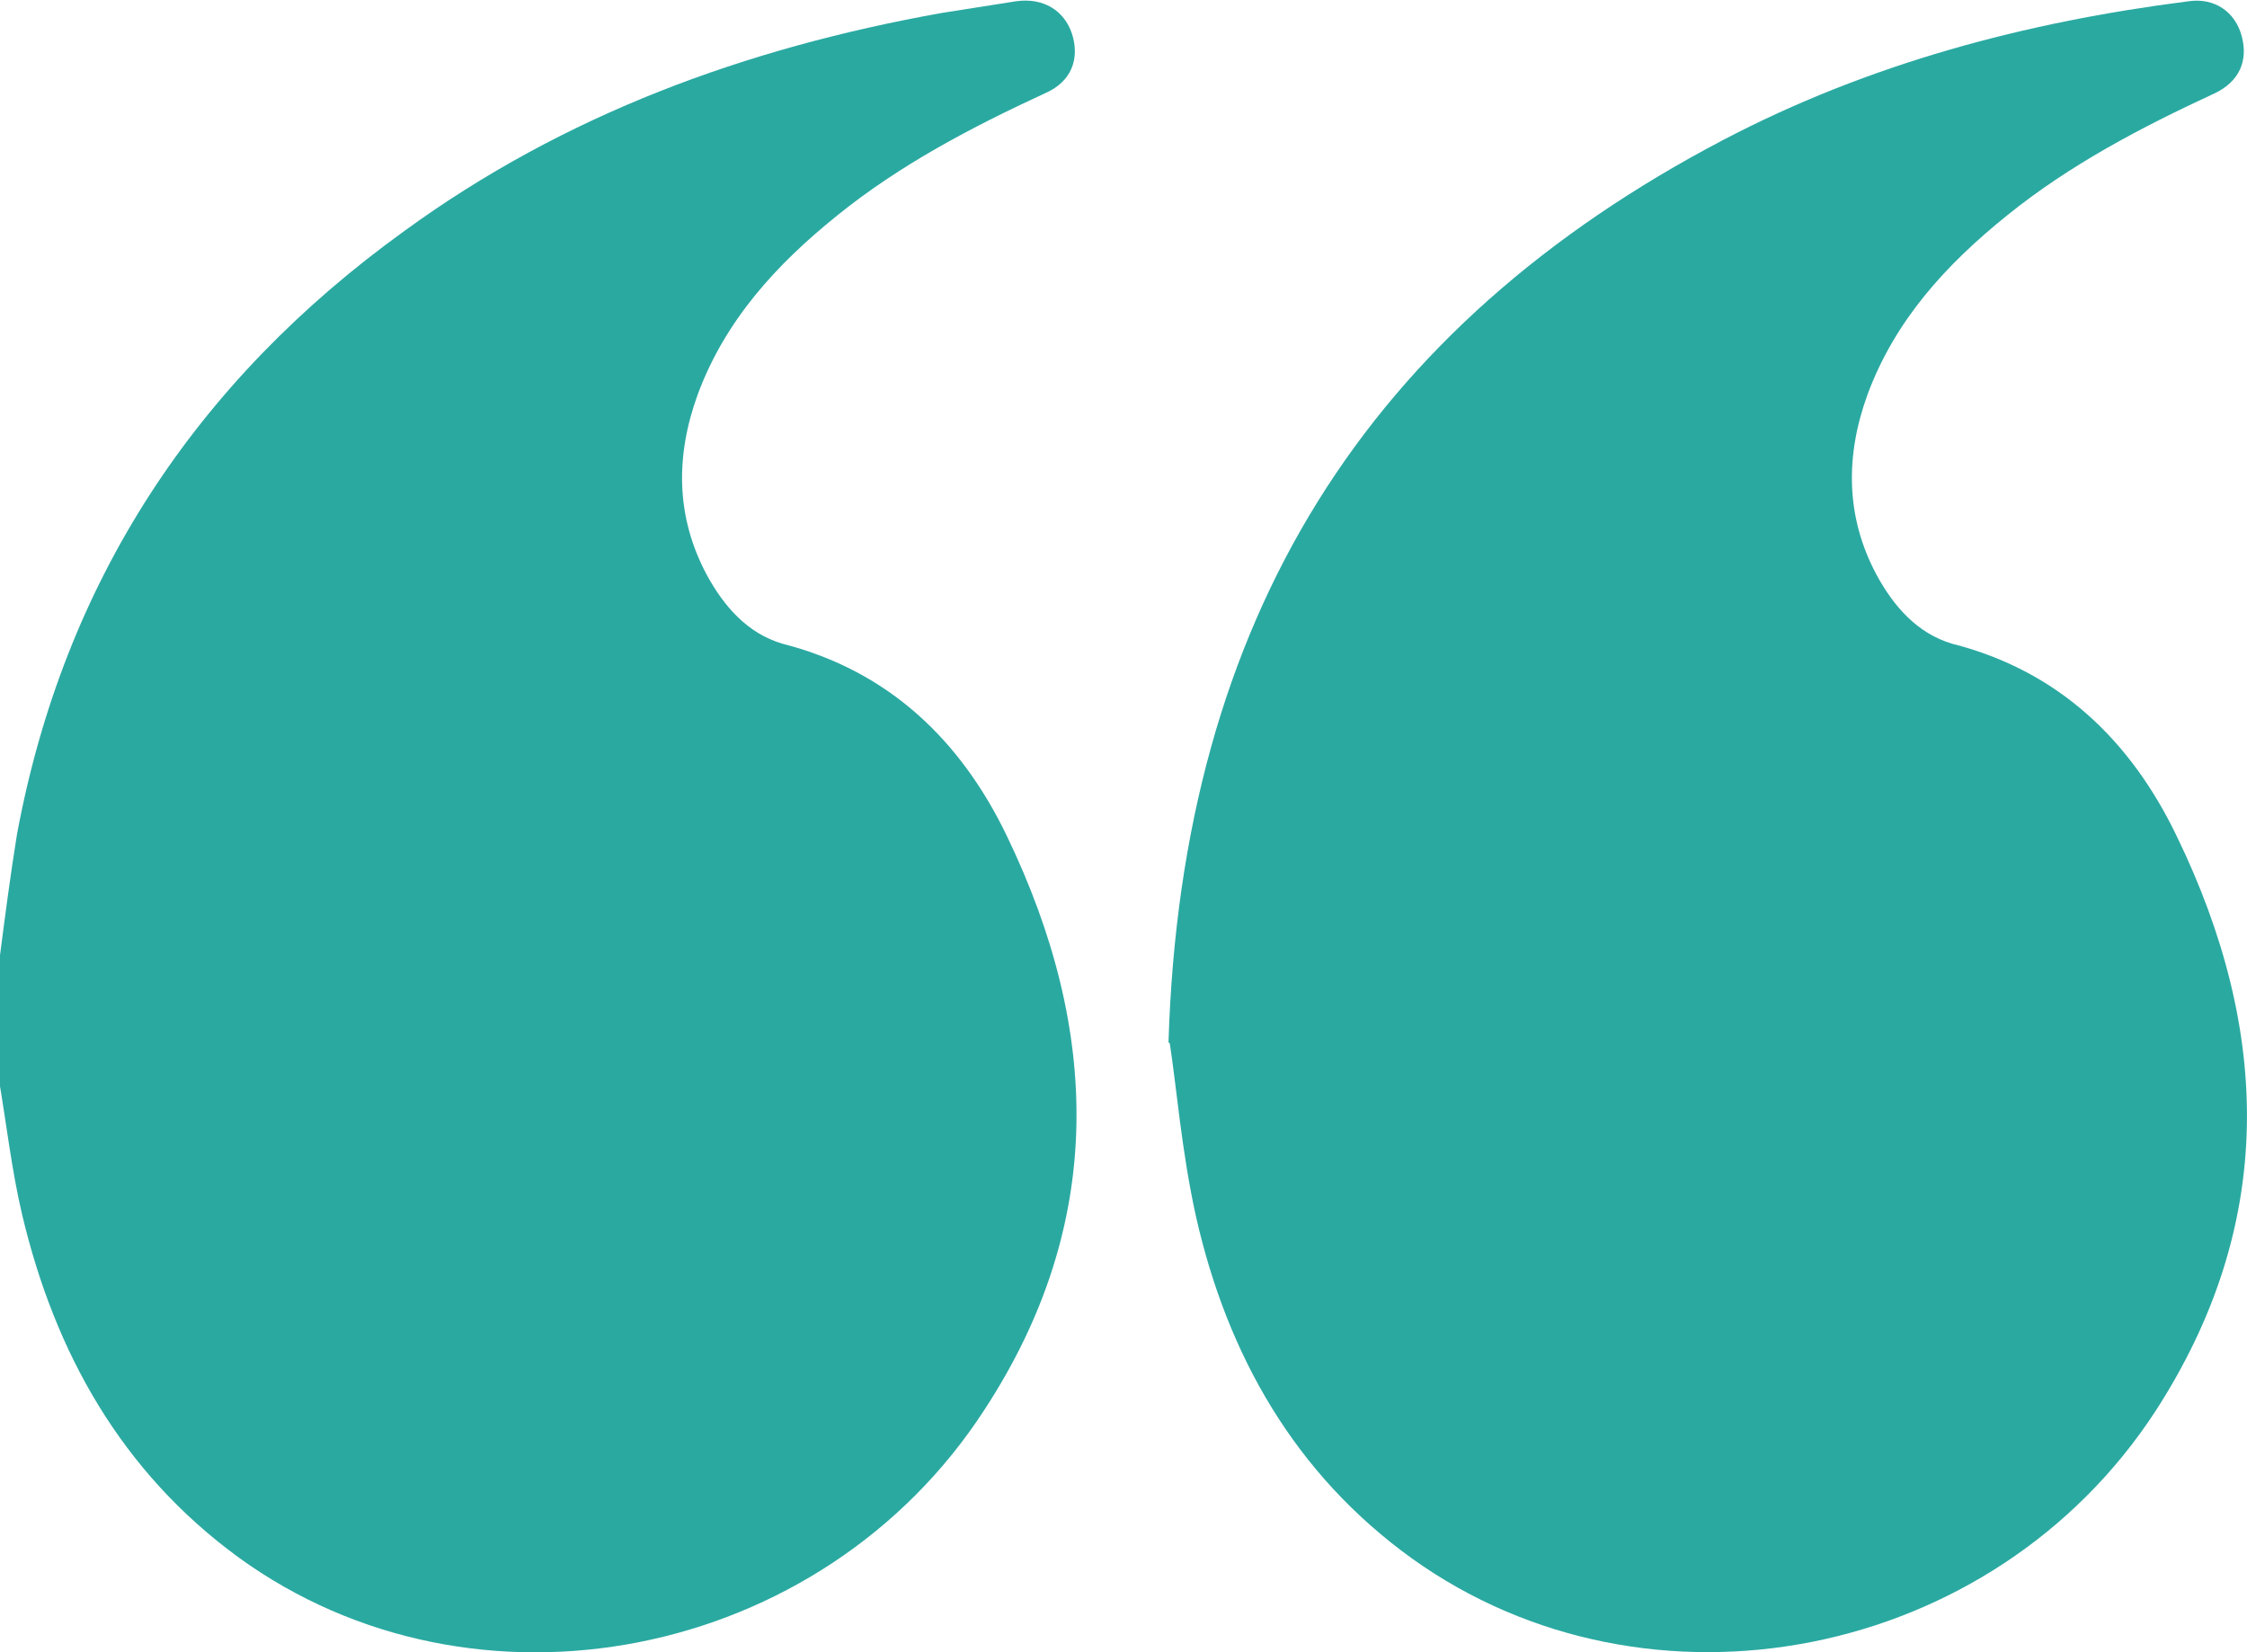 <svg width="68" height="50" viewBox="0 0 68 50" fill="none" xmlns="http://www.w3.org/2000/svg">
<g clip-path="url(#clip0_2083_17174)">
<path d="M8.65558e-06 28.908C0.158 27.69 0.316 26.473 0.513 25.255C1.934 17.596 5.92 11.547 12.235 6.991C17.089 3.456 22.575 1.453 28.494 0.393C29.244 0.275 29.994 0.157 30.744 0.039C31.573 -0.079 32.204 0.314 32.441 1.021C32.678 1.767 32.441 2.474 31.612 2.828C29.402 3.849 27.232 4.988 25.337 6.52C23.482 8.012 21.943 9.701 21.114 11.94C20.443 13.786 20.443 15.632 21.391 17.4C21.904 18.342 22.614 19.167 23.68 19.481C26.916 20.306 29.087 22.427 30.468 25.294C33.309 31.186 33.467 37.038 29.797 42.655C24.864 50.275 14.366 52.317 7.222 47.133C3.67 44.54 1.658 40.927 0.671 36.763C0.355 35.428 0.197 34.014 -0.039 32.639V28.908H8.65558e-06Z" fill="#2AA9A1"/>
<path d="M35.362 31.54C35.756 18.657 41.44 9.859 52.135 4.242C56.555 1.925 61.291 0.668 66.224 0.039C67.013 -0.078 67.645 0.354 67.842 1.1C68.04 1.846 67.763 2.475 67.013 2.828C64.803 3.849 62.633 4.988 60.738 6.52C58.883 8.013 57.344 9.702 56.516 11.94C55.845 13.786 55.845 15.633 56.792 17.4C57.305 18.343 58.015 19.167 59.081 19.482C62.317 20.306 64.488 22.427 65.869 25.295C68.75 31.226 68.868 37.078 65.237 42.694C60.304 50.275 49.885 52.278 42.742 47.172C39.19 44.619 37.138 41.006 36.191 36.803C35.756 34.839 35.599 32.836 35.401 31.579L35.362 31.54Z" fill="#2AA9A1"/>
</g>
<defs>
<clipPath id="clip0_2083_17174">
<rect width="68" height="50" fill="white" transform="matrix(-1 0 0 -1 68 50)"/>
</clipPath>
</defs>
</svg>
